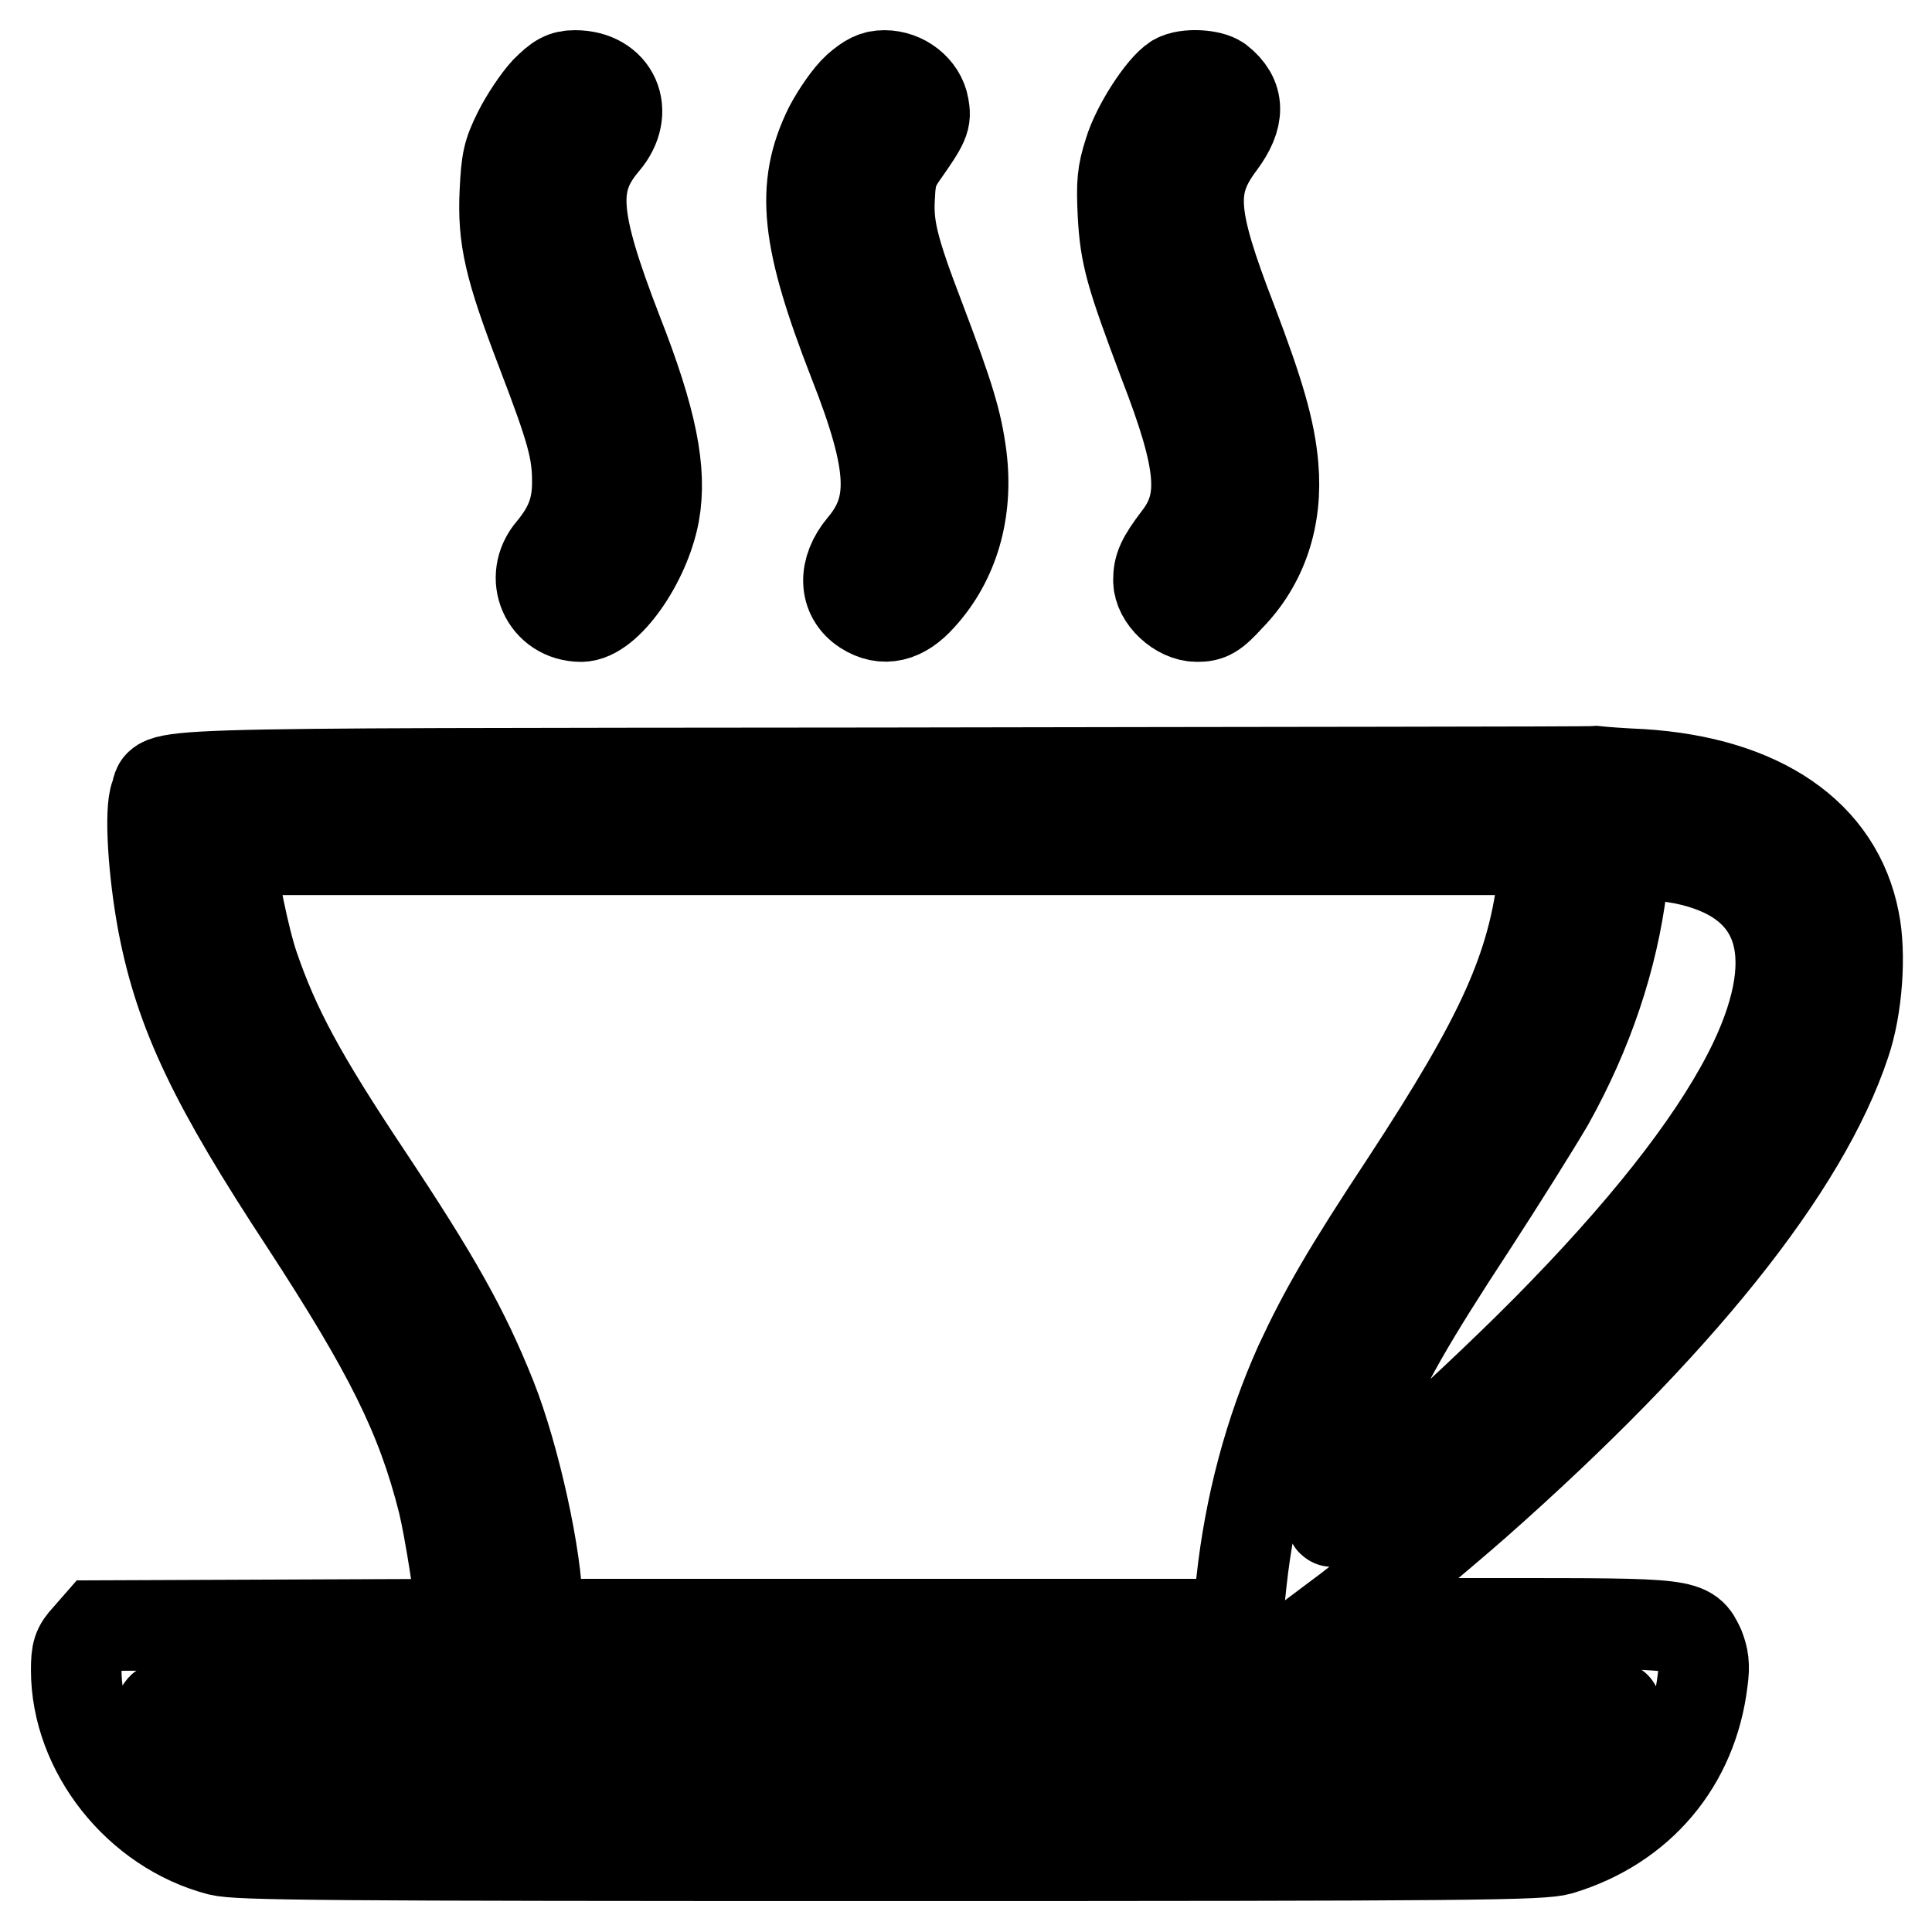 <?xml version="1.0" encoding="utf-8"?>
<!-- Svg Vector Icons : http://www.onlinewebfonts.com/icon -->
<!DOCTYPE svg PUBLIC "-//W3C//DTD SVG 1.1//EN" "http://www.w3.org/Graphics/SVG/1.1/DTD/svg11.dtd">
<svg version="1.1" xmlns="http://www.w3.org/2000/svg" xmlns:xlink="http://www.w3.org/1999/xlink" x="0px" y="0px" viewBox="0 0 256 256" enable-background="new 0 0 256 256" xml:space="preserve">
<g><g><g><path stroke-width="12" fill-opacity="0" stroke="#000000"  d="M72.3,12.1c-1.1,1.2-2.7,3.6-3.6,5.4c-1.4,2.8-1.6,3.8-1.8,7.9c-0.3,6.2,0.6,10,4.8,21c4.1,10.7,4.8,13.3,4.8,17.5c0,3.6-1,6.1-3.4,9c-3.1,3.6-0.8,8.8,3.9,8.8c3.4,0,8.5-7.2,9.7-13.7c1-5.6-0.3-12.3-4.9-24c-5.9-15.3-6.2-19.9-1.7-25.2c3.4-4,1.3-8.8-3.9-8.8C74.7,10,74,10.4,72.3,12.1z"/><path stroke-width="12" fill-opacity="0" stroke="#000000"  d="M113.6,11.7c-1.1,1-2.7,3.3-3.7,5.2c-3.9,7.9-3.1,14.8,3.2,31c5.4,13.7,5.6,19.3,1.2,24.5c-2.6,3.1-2.5,6.6,0.3,8.4c2.5,1.6,5,1,7.4-1.7c4.4-4.8,6.3-11.4,5.4-18.6c-0.6-4.6-1.6-7.9-5.5-18.2c-3.6-9.4-4.3-12.3-4-16.5c0.1-2.5,0.5-3.6,1.6-5.2c3.1-4.4,3.2-4.8,2.9-6.5c-0.4-2.3-2.7-4.1-5.2-4.1C115.9,10,115.1,10.4,113.6,11.7z"/><path stroke-width="12" fill-opacity="0" stroke="#000000"  d="M155.8,10.5c-1.8,1.1-5.2,6.3-6.2,9.7c-0.9,2.8-1,4.1-0.8,8.2c0.3,5.5,1,7.9,5.4,19.6c5.2,13.4,5.6,18.5,1.9,23.3c-2.2,2.9-2.6,3.9-2.6,5.6c0,2.3,2.7,4.8,5.1,4.8c1.6,0,2.2-0.3,4.3-2.6c4.4-4.5,6.4-10.5,5.8-17.3c-0.4-4.7-1.8-9.6-5.5-19.3c-5.4-14-5.7-17.9-1.5-23.5c2.6-3.5,2.6-6.1-0.2-8.3C160.4,9.9,157.2,9.7,155.8,10.5z"/><path stroke-width="12" fill-opacity="0" stroke="#000000"  d="M116.6,102.4c-102.6,0.1-94.7-0.1-96,3c-0.8,2-0.3,10.1,1,17c2.3,11.9,6.8,21.3,18.9,39.7C51.5,179,55.8,187.5,58.7,199c0.9,3.7,2.3,12.7,2.4,15.1v1.1l-24.1,0.1l-24.1,0.1l-1.4,1.6c-1.2,1.3-1.4,1.9-1.4,4.3c0,10.7,8.2,21.1,19,23.9c2.5,0.6,13.2,0.7,88.9,0.7c77.7,0,86.3-0.1,88.7-0.8c10.6-3.2,17.6-11.5,18.9-22.4c0.3-2.1,0.1-3.1-0.4-4.4c-1.5-3.2-1.4-3.2-26.5-3.2h-22.5l2.4-1.8c3.8-2.9,12.1-9.8,17-14.1c26.6-23.5,43.4-44.4,48.9-61c1.6-4.7,2.1-11.8,1.2-16.2c-2.2-11.4-12.4-18.4-28.2-19.4c-2.4-0.1-5.1-0.3-6-0.4C210.4,102.3,167.8,102.3,116.6,102.4z M204.5,116.1c-1.4,12.2-5.5,21.2-18.2,40.6c-7.8,11.8-10.9,17.2-14.1,24.1c-4,8.9-6.6,18.7-7.7,28.8l-0.6,5.6h-46.4H71.2V213c0-6.4-3-20-6.1-27.8c-3.6-9-7.3-15.6-16.4-29.3c-8.8-13.2-12.3-19.7-15.1-27.9c-1.2-3.5-2.9-11.8-2.9-14v-1.4h87.1h87.1L204.5,116.1z M223,113.8c13,2.6,16.4,12.3,9.4,27c-4.4,9.2-12.9,20.4-25.3,33.2c-10.7,11.1-29.9,28.3-30.6,27.6c-0.4-0.4,2-8.6,4.2-14.1c2.6-6.5,6-12.5,14.4-25.3c3.9-6,8.4-13.2,10.1-16.1c5.2-9.3,8.5-19.1,9.7-28.8l0.6-4.7l2.3,0.2C218.8,113.1,221.2,113.5,223,113.8z M214.2,226.2c0,1-3.3,5.2-5.2,6.6c-4.3,3.2,1.8,3-91.4,3c-93.2,0-86.5,0.2-91.1-3c-1.9-1.3-4.4-4.4-5.1-6.3c-0.3-0.8,4.5-0.8,96.2-0.8C173.5,225.8,214.2,226,214.2,226.2z"/></g></g></g>
</svg>
